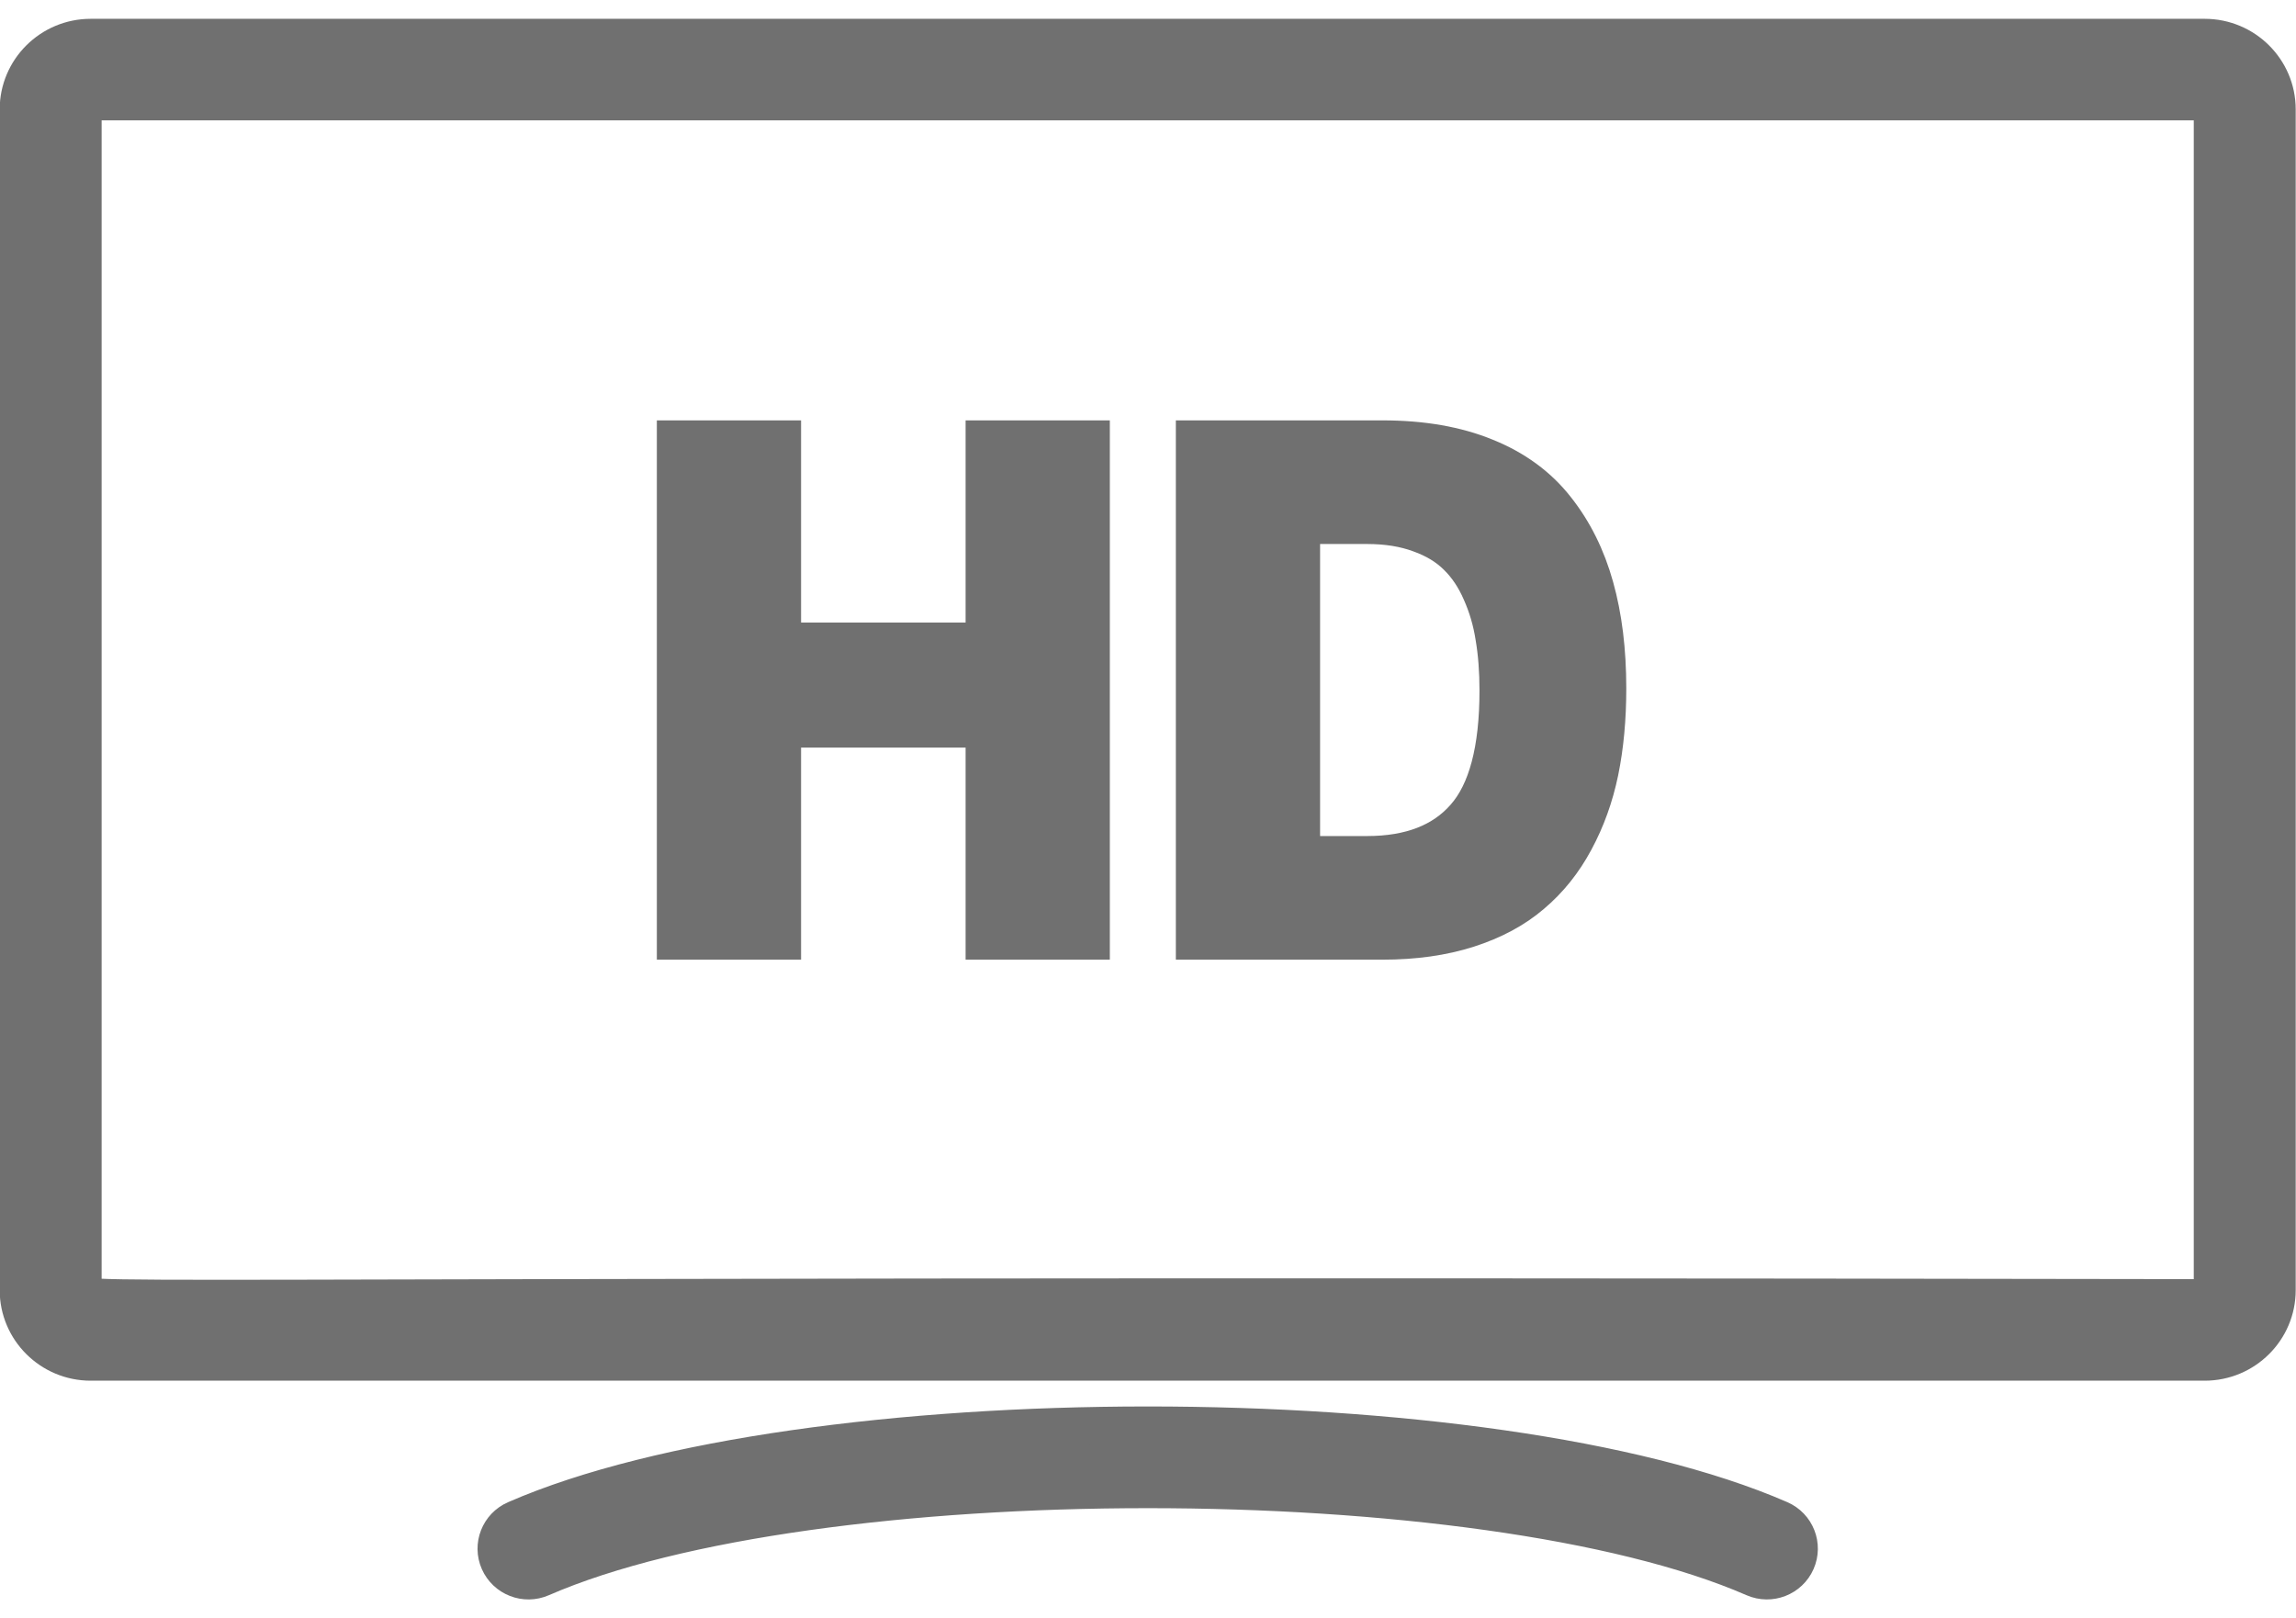 <svg width="61" height="43" viewBox="0 0 61 43" fill="none" xmlns="http://www.w3.org/2000/svg">
<path d="M58.575 1H2.409C1.352 1 0.492 1.855 0.492 2.905V34.281C0.492 35.332 1.352 36.187 2.409 36.187H58.575C59.632 36.187 60.492 35.332 60.492 34.281V2.905C60.492 1.855 59.632 1 58.575 1ZM58.784 34.281C58.784 34.394 58.689 34.489 58.575 34.489C-1.146 34.388 2.2 34.698 2.2 34.281V2.905C2.2 2.793 2.296 2.698 2.409 2.698H58.575C58.689 2.698 58.784 2.793 58.784 2.905V34.281ZM47.286 40.373C39.631 37.035 21.337 37.042 13.698 40.374C13.266 40.562 13.07 41.063 13.259 41.492C13.449 41.921 13.952 42.117 14.384 41.928C21.575 38.792 39.4 38.788 46.6 41.928C47.032 42.116 47.536 41.921 47.725 41.491C47.914 41.062 47.718 40.561 47.286 40.373Z" fill="#707070"/>
<path d="M28.986 25H26.154V19.365H20.783V25H17.951V11.67H20.783V17.041H26.154V11.67H28.986V25ZM31.74 11.67H36.73C37.785 11.67 38.7 11.829 39.475 12.148C40.249 12.461 40.871 12.917 41.34 13.516C41.809 14.108 42.154 14.801 42.375 15.596C42.596 16.384 42.707 17.282 42.707 18.291C42.707 19.092 42.639 19.828 42.502 20.498C42.365 21.162 42.144 21.777 41.838 22.344C41.538 22.904 41.158 23.379 40.695 23.77C40.24 24.16 39.676 24.463 39.006 24.678C38.335 24.893 37.577 25 36.73 25H31.74V11.67ZM34.572 13.955V22.715H36.32C37.466 22.715 38.332 22.38 38.918 21.709C39.51 21.038 39.807 19.919 39.807 18.35C39.807 17.829 39.771 17.357 39.699 16.934C39.634 16.51 39.517 16.11 39.348 15.732C39.185 15.355 38.973 15.039 38.713 14.785C38.453 14.525 38.12 14.323 37.717 14.18C37.313 14.03 36.848 13.955 36.32 13.955H34.572Z" fill="#707070"/>
<path d="M58.575 1H2.409C1.352 1 0.492 1.855 0.492 2.905V34.281C0.492 35.332 1.352 36.187 2.409 36.187H58.575C59.632 36.187 60.492 35.332 60.492 34.281V2.905C60.492 1.855 59.632 1 58.575 1ZM58.784 34.281C58.784 34.394 58.689 34.489 58.575 34.489C-1.146 34.388 2.2 34.698 2.2 34.281V2.905C2.2 2.793 2.296 2.698 2.409 2.698H58.575C58.689 2.698 58.784 2.793 58.784 2.905V34.281ZM47.286 40.373C39.631 37.035 21.337 37.042 13.698 40.374C13.266 40.562 13.07 41.063 13.259 41.492C13.449 41.921 13.952 42.117 14.384 41.928C21.575 38.792 39.4 38.788 46.6 41.928C47.032 42.116 47.536 41.921 47.725 41.491C47.914 41.062 47.718 40.561 47.286 40.373Z" stroke="#707070"/>
<path d="M28.986 25H26.154V19.365H20.783V25H17.951V11.67H20.783V17.041H26.154V11.67H28.986V25ZM31.74 11.67H36.73C37.785 11.67 38.7 11.829 39.475 12.148C40.249 12.461 40.871 12.917 41.34 13.516C41.809 14.108 42.154 14.801 42.375 15.596C42.596 16.384 42.707 17.282 42.707 18.291C42.707 19.092 42.639 19.828 42.502 20.498C42.365 21.162 42.144 21.777 41.838 22.344C41.538 22.904 41.158 23.379 40.695 23.77C40.24 24.16 39.676 24.463 39.006 24.678C38.335 24.893 37.577 25 36.73 25H31.74V11.67ZM34.572 13.955V22.715H36.32C37.466 22.715 38.332 22.38 38.918 21.709C39.51 21.038 39.807 19.919 39.807 18.35C39.807 17.829 39.771 17.357 39.699 16.934C39.634 16.51 39.517 16.11 39.348 15.732C39.185 15.355 38.973 15.039 38.713 14.785C38.453 14.525 38.12 14.323 37.717 14.18C37.313 14.03 36.848 13.955 36.32 13.955H34.572Z" stroke="#707070"/>
</svg>
